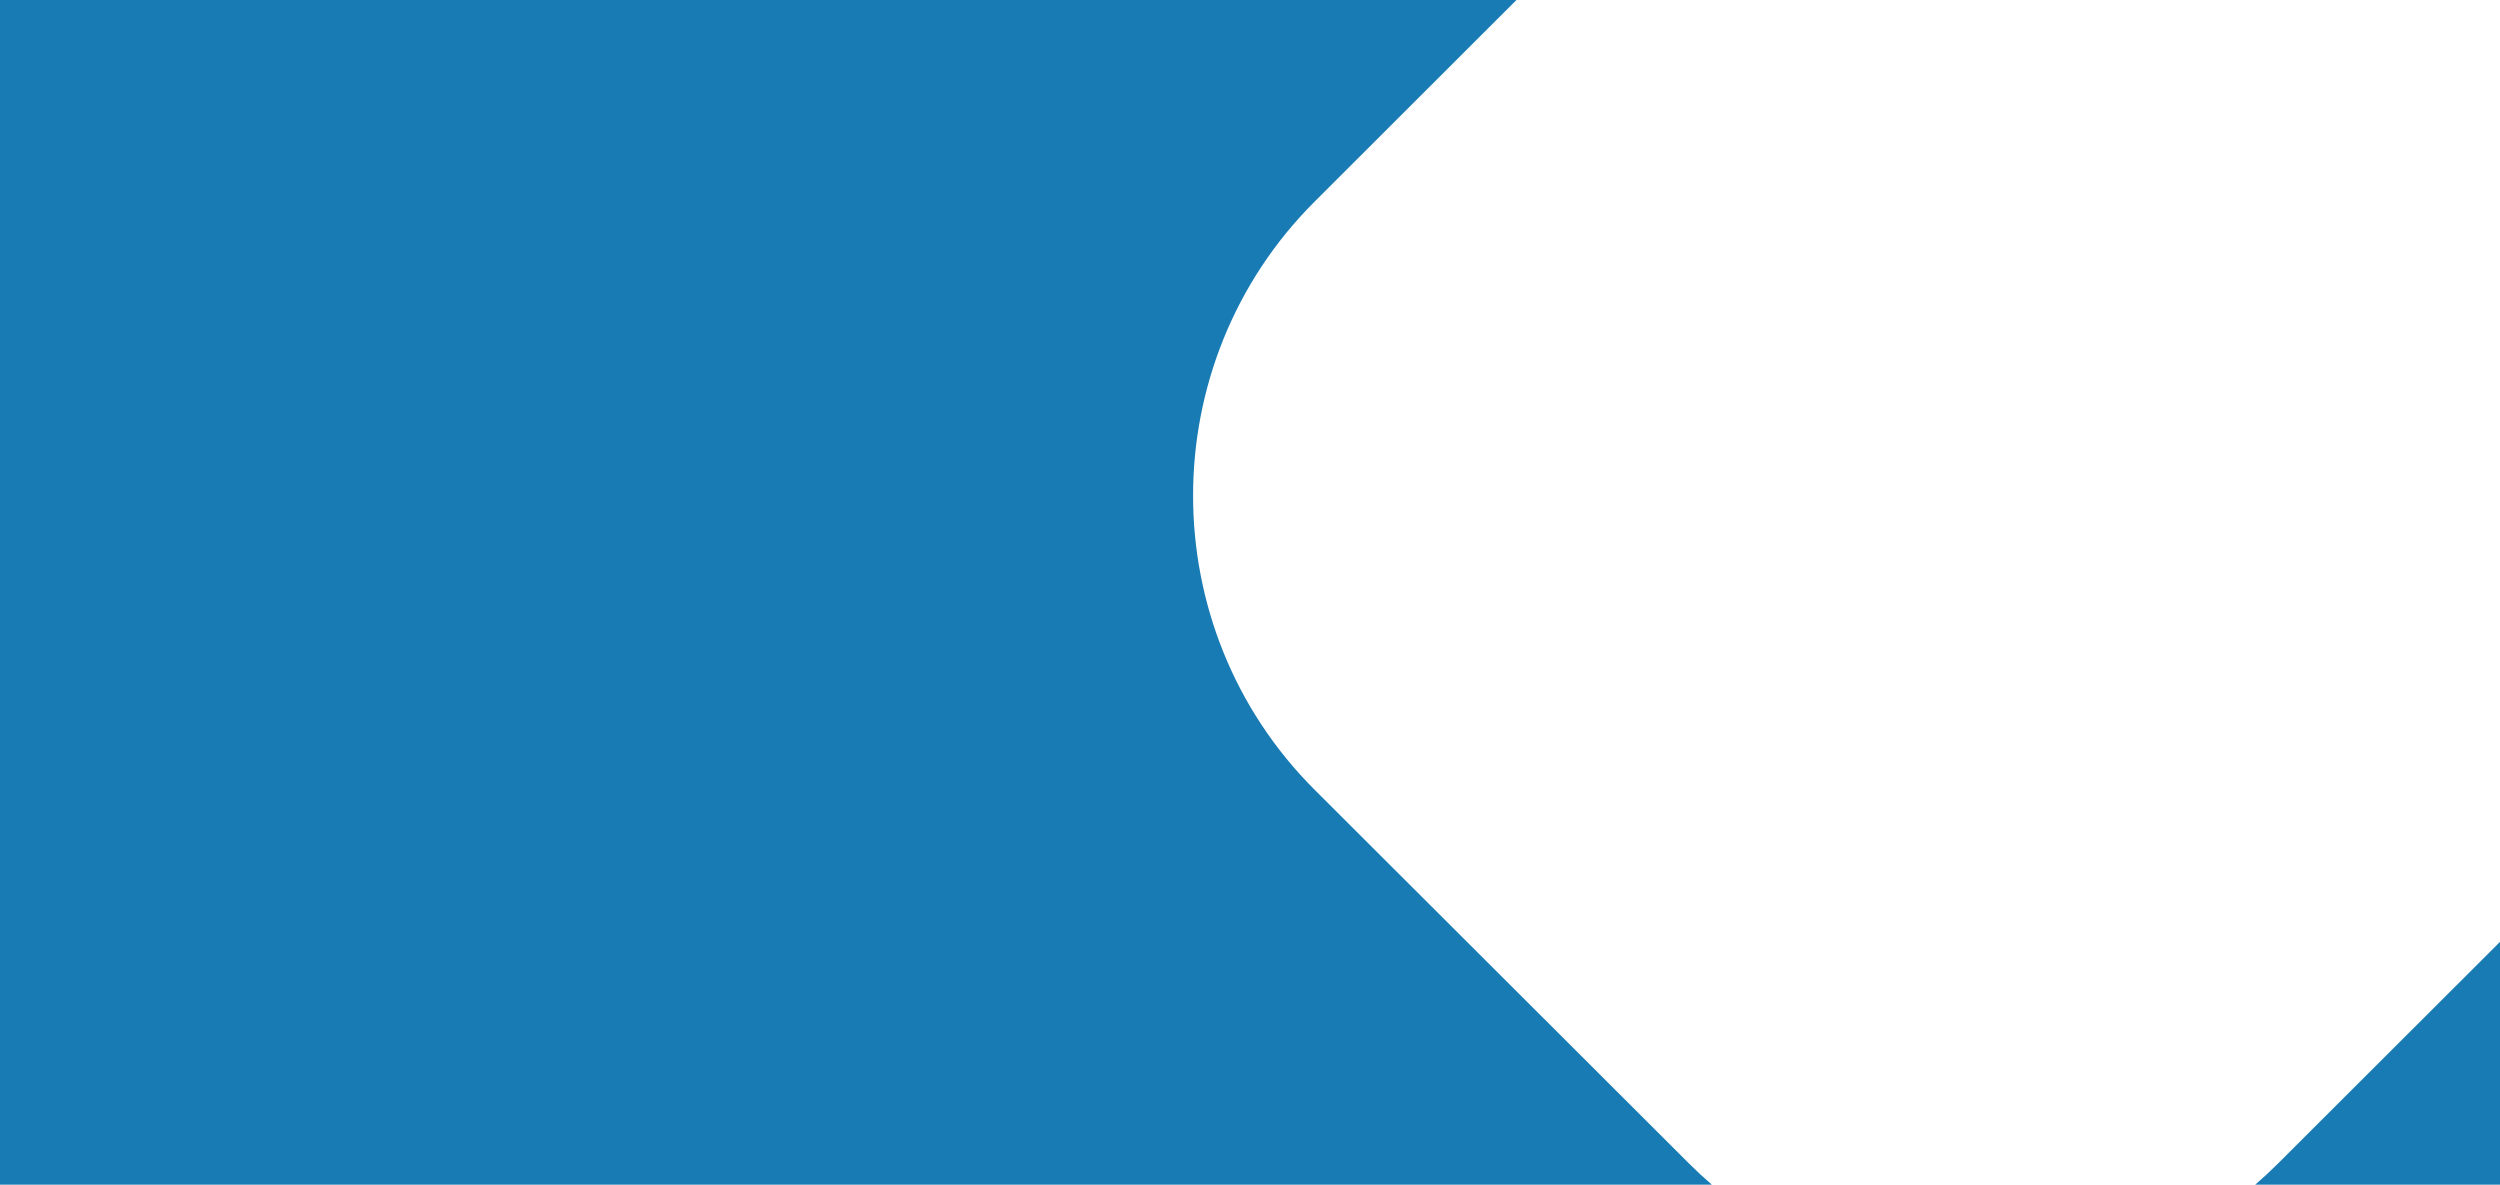 <?xml version="1.0" encoding="UTF-8"?>
<svg width="593px" height="281px" viewBox="0 0 593 281" version="1.1" xmlns="http://www.w3.org/2000/svg" xmlns:xlink="http://www.w3.org/1999/xlink">
    <!-- Generator: Sketch 58 (84663) - https://sketch.com -->
    <title>Combined Shape</title>
    <desc>Created with Sketch.</desc>
    <defs>
        <path d="M359.699,-5.68434189e-14 L311.817,47.83 C273.391,86.196 273.391,148.976 311.838,187.343 L400.649,275.996 C402.401,277.745 404.203,279.414 406.051,281.003 L0,281 L0,0 L359.699,-5.68434189e-14 Z M593,223.411 L593,281 L534.935,281.004 C536.79,279.408 538.599,277.732 540.356,275.975 L593,223.411 Z" id="path-1"></path>
    </defs>
    <g id="Page-1" stroke="none" stroke-width="1" fill="none" fill-rule="evenodd">
        <g id="Group-3-Copy-4">
            <mask id="mask-2" fill="white">
                <use xlink:href="#path-1"></use>
            </mask>
            <use id="Combined-Shape" fill="#187BB4" xlink:href="#path-1"></use>
        </g>
    </g>
</svg>